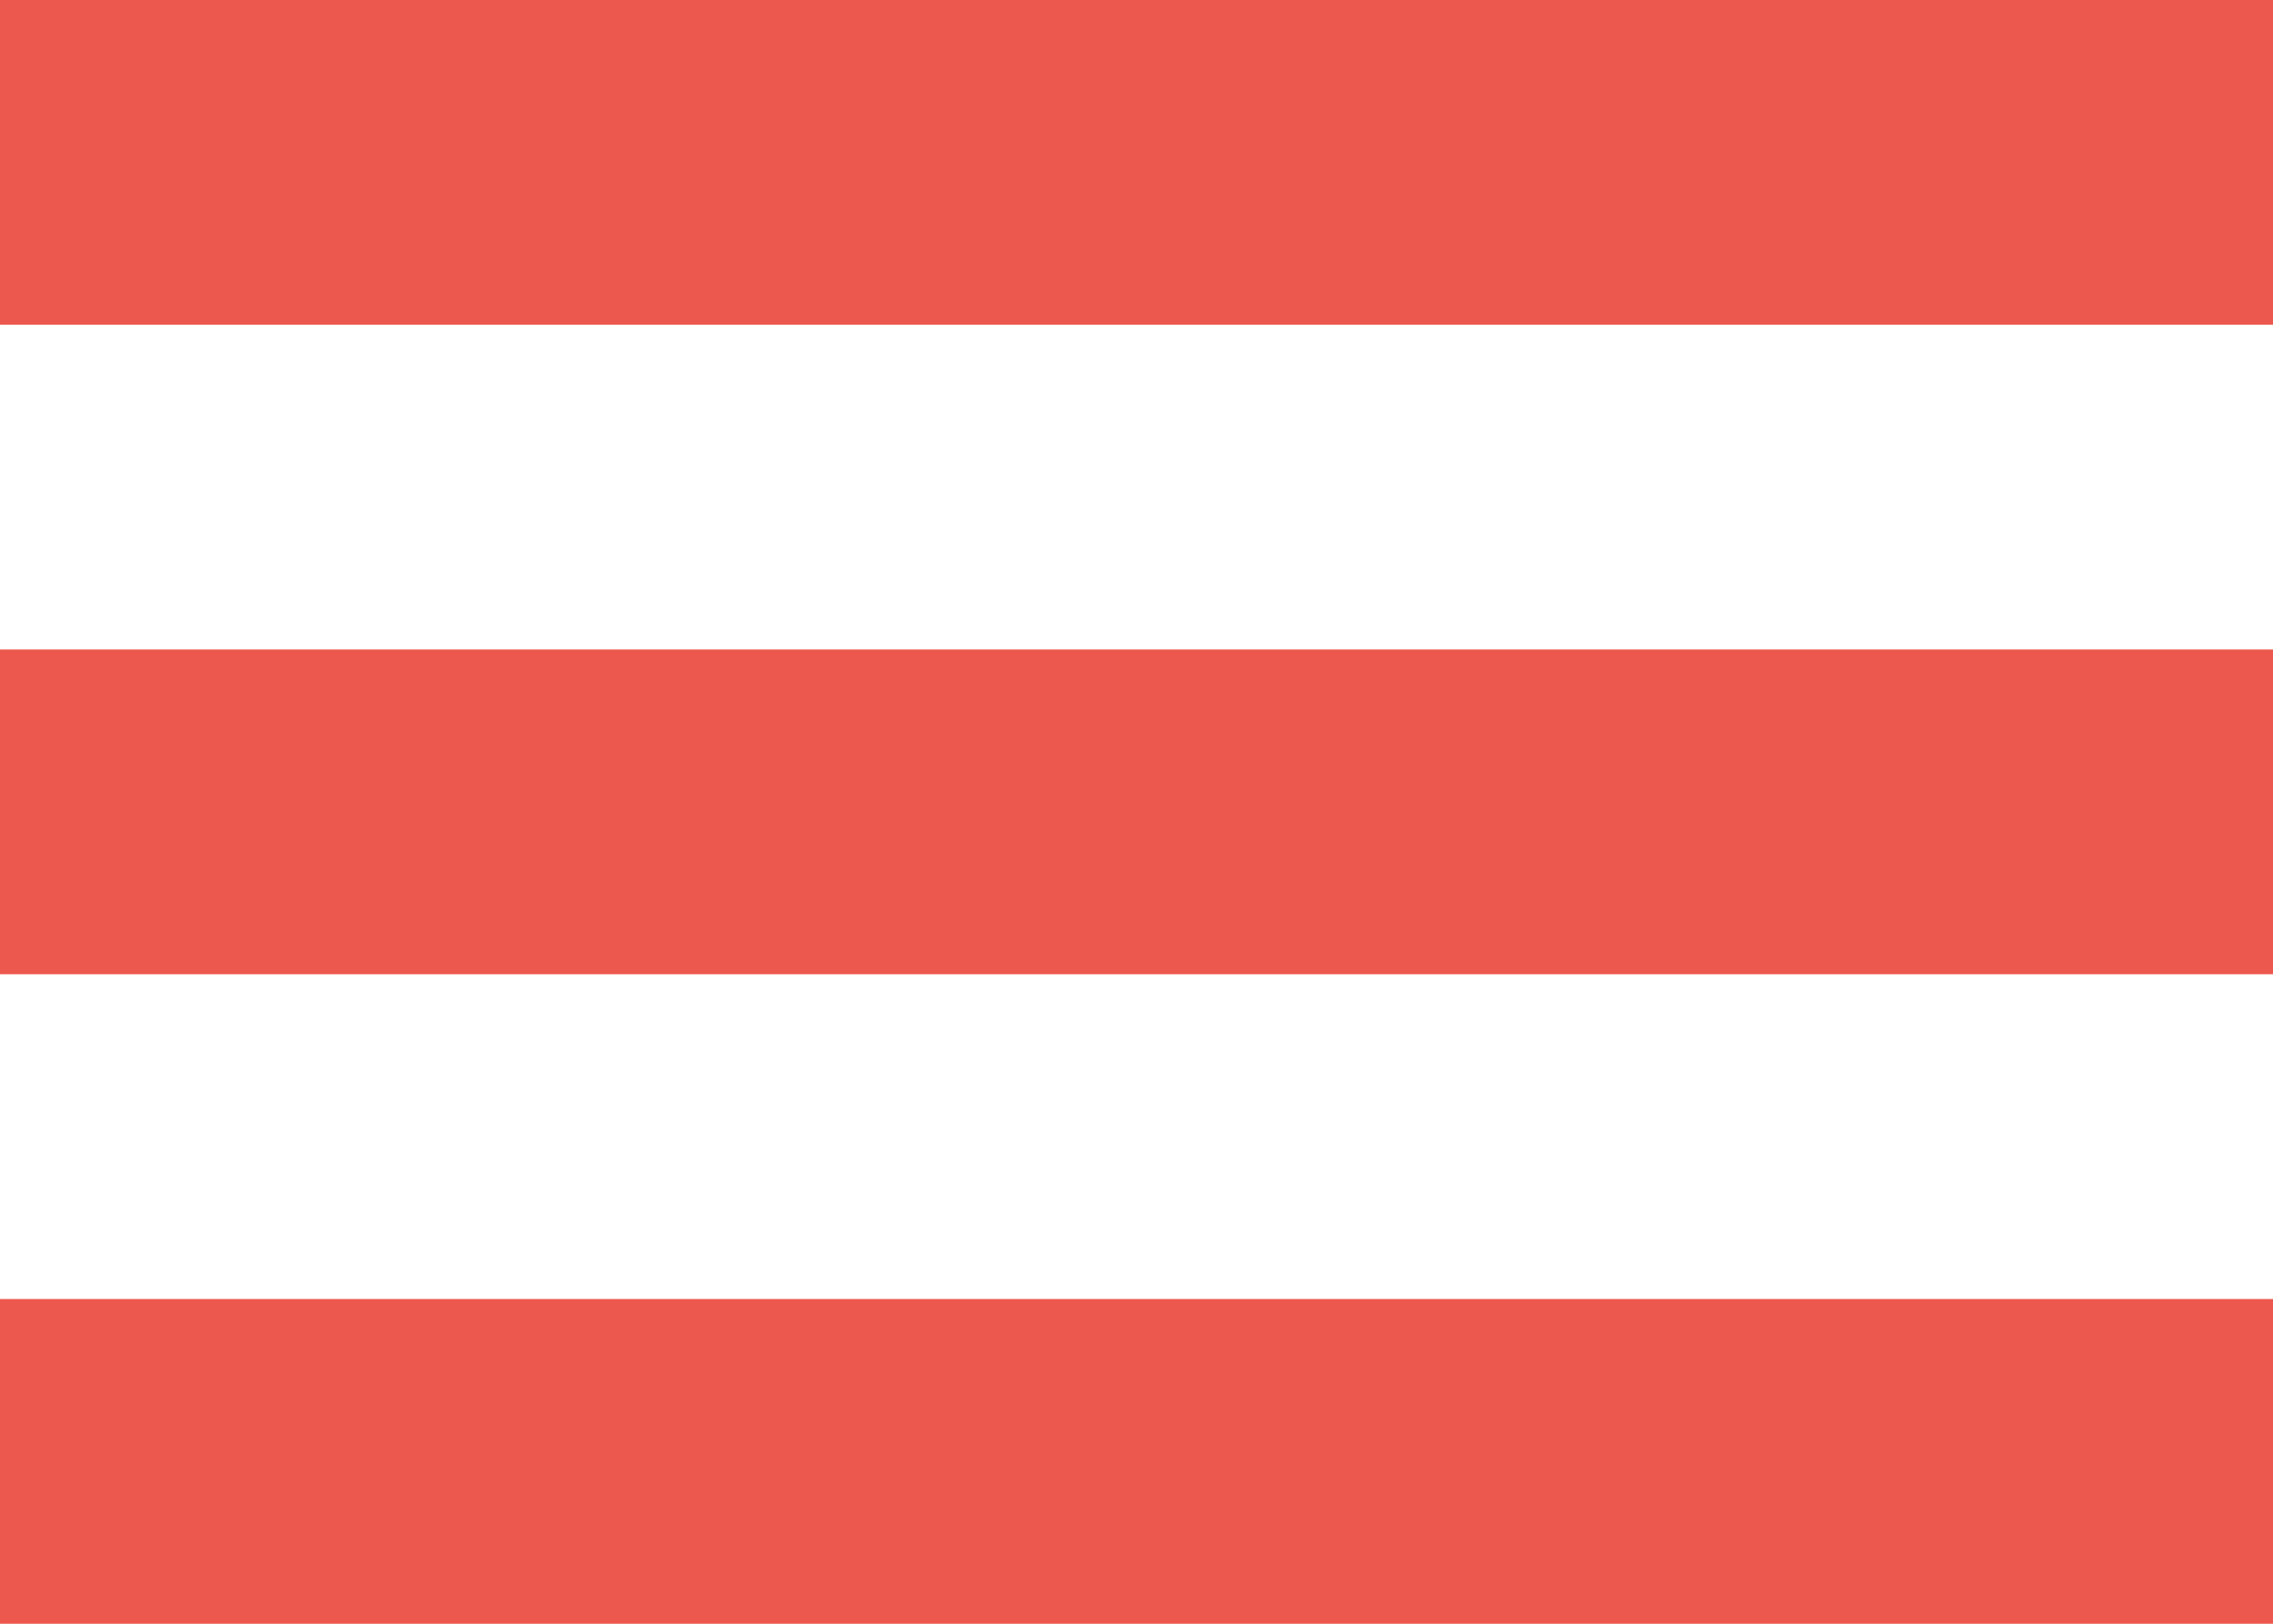 <?xml version="1.0" encoding="UTF-8"?> <svg xmlns="http://www.w3.org/2000/svg" width="7" height="5" viewBox="0 0 7 5" fill="none"><rect width="7" height="1" fill="#EC584D"></rect><rect y="2" width="7" height="1" fill="#EC584D"></rect><rect y="4" width="7" height="1" fill="#EC584D"></rect></svg> 